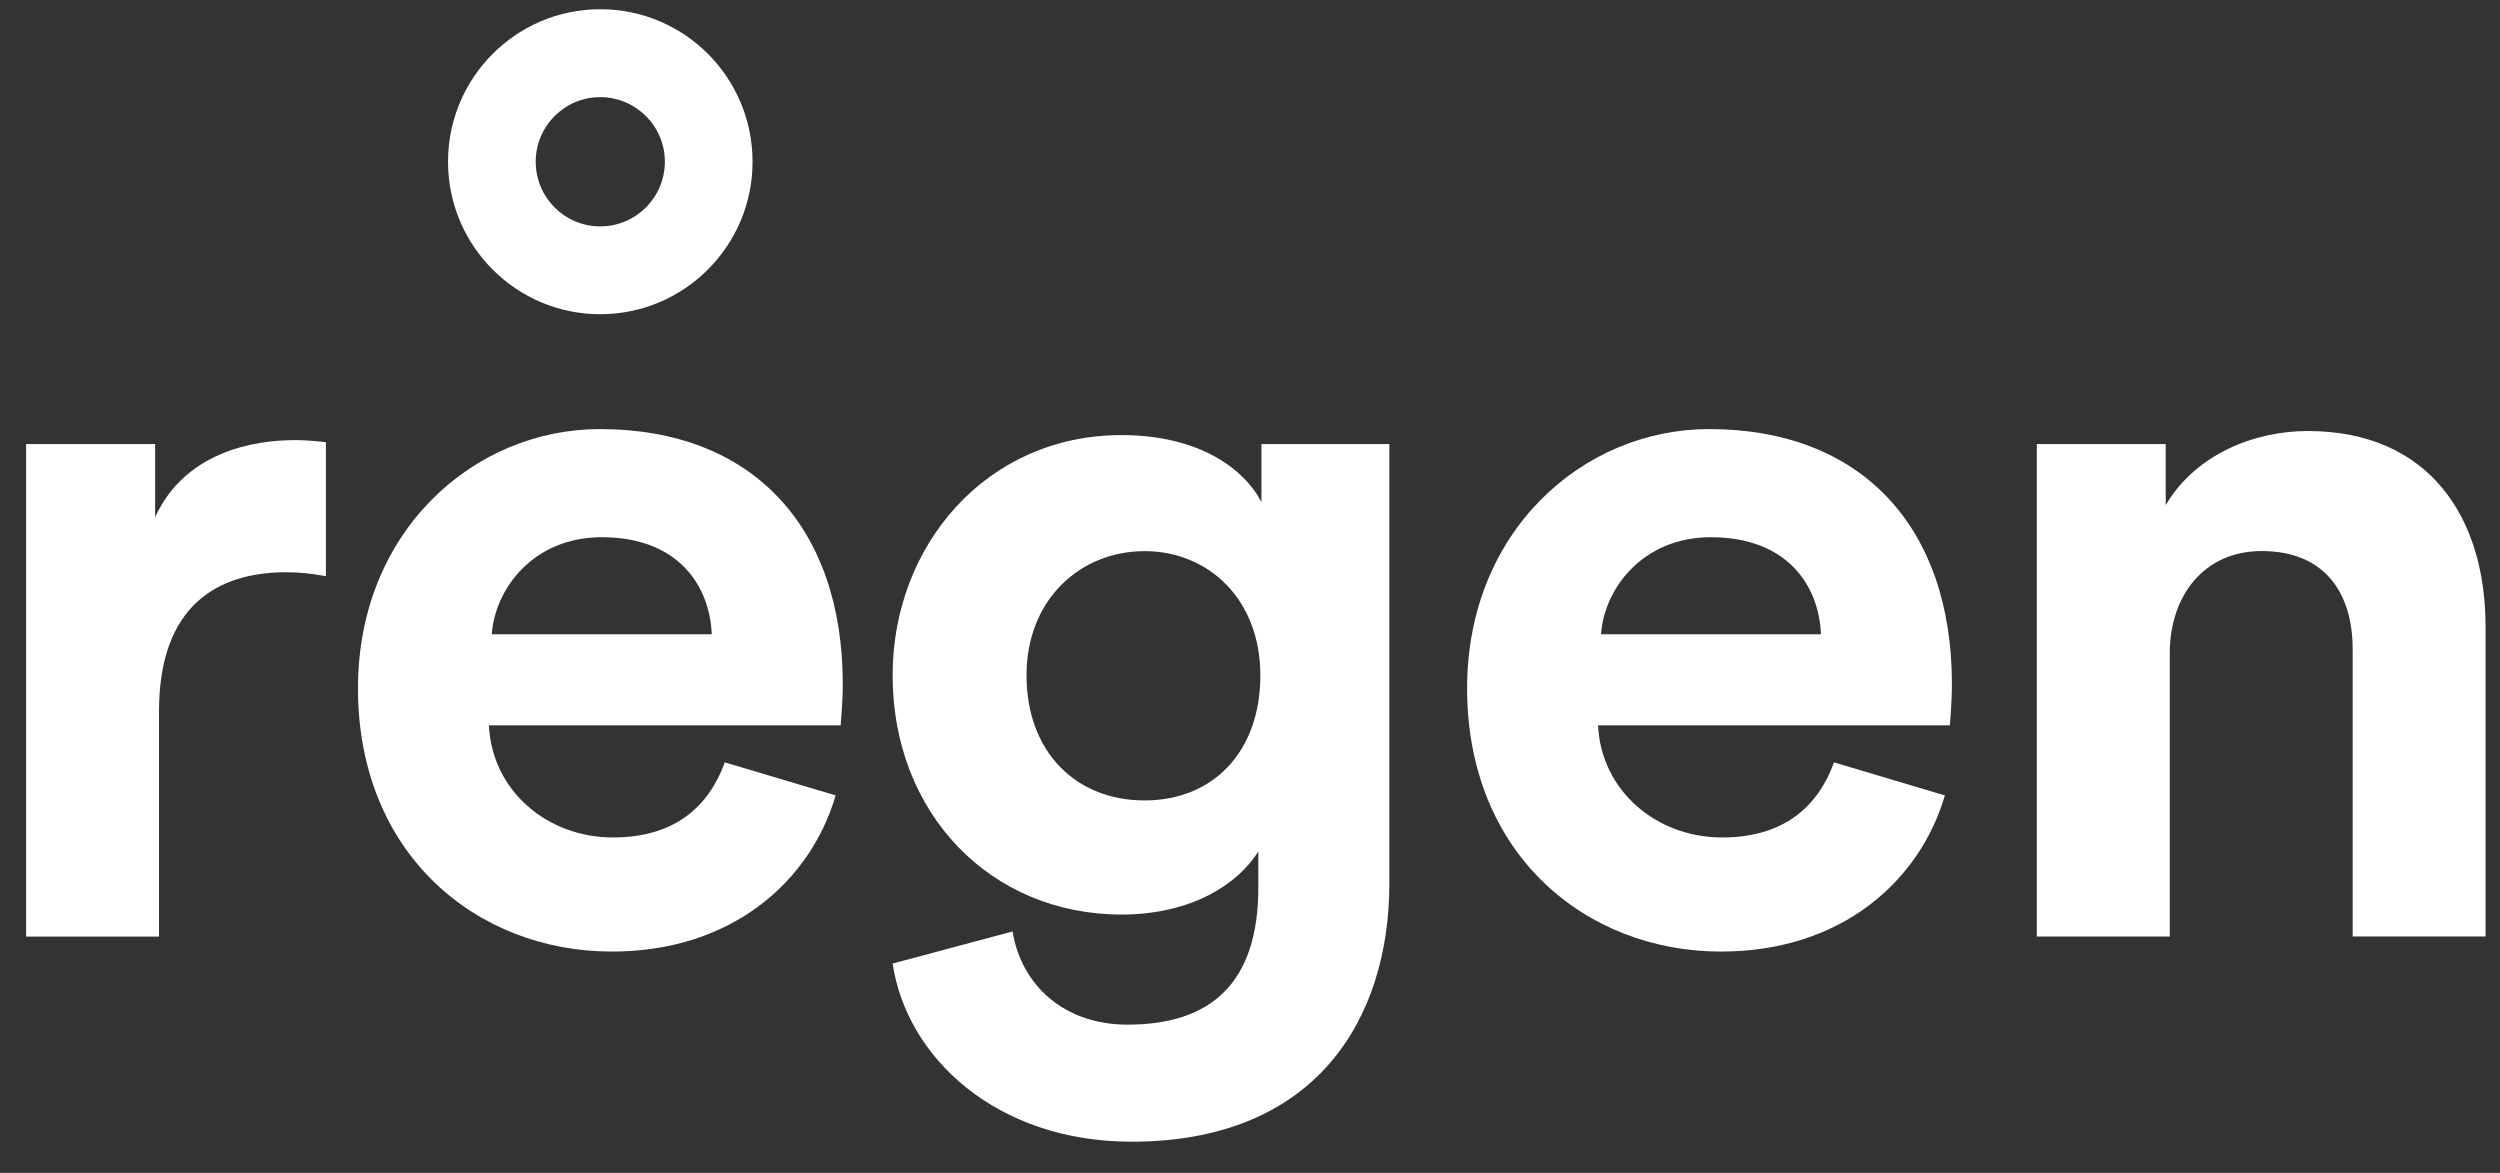 <svg width="162" height="76" viewBox="0 0 162 76" fill="none" xmlns="http://www.w3.org/2000/svg">
<rect x="0" y="0" width="162" height="76" fill="#333333" stroke="none"/>
<path d="M38.893 0.598C33.453 0.598 29.032 5.025 29.032 10.479C29.032 15.934 33.453 20.361 38.893 20.361C44.334 20.361 48.765 15.939 48.765 10.479C48.765 5.019 44.35 0.598 38.893 0.598ZM38.893 14.67C36.584 14.67 34.714 12.792 34.714 10.479C34.714 8.167 36.59 6.294 38.893 6.294C41.197 6.294 43.083 8.167 43.083 10.479C43.083 12.792 41.208 14.67 38.893 14.67Z" fill="white"/>
<path d="M21.119 37.34C20.148 37.148 19.309 37.082 18.53 37.082C14.126 37.082 10.304 39.219 10.304 46.096L10.304 60.69H1.693L1.693 28.777H10.052V33.511C11.993 29.293 16.397 28.519 19.112 28.519C19.825 28.519 20.472 28.584 21.119 28.65V37.34Z" fill="white"/>
<path d="M54.151 51.544C52.533 57.059 47.482 61.661 39.645 61.661C30.903 61.661 23.197 55.367 23.197 44.601C23.197 34.417 30.711 27.804 38.872 27.804C48.716 27.804 54.612 34.093 54.612 44.343C54.612 45.573 54.475 46.875 54.475 47.001H31.682C31.873 51.214 35.438 54.268 39.716 54.268C43.731 54.268 45.93 52.258 46.967 49.401L54.157 51.544H54.151ZM46.122 41.102C45.99 37.922 43.923 34.812 38.998 34.812C34.528 34.812 32.066 38.185 31.868 41.102H46.116H46.122Z" fill="white"/>
<path d="M65.613 60.366C66.195 63.87 68.975 66.397 73.061 66.397C78.501 66.397 81.54 63.672 81.54 57.51V55.175C80.245 57.251 77.267 59.262 72.671 59.262C64.187 59.262 57.842 52.714 57.842 43.761C57.842 35.33 63.929 28.194 72.671 28.194C77.723 28.194 80.64 30.402 81.743 32.539V28.777H90.03V57.246C90.03 66.007 85.302 73.982 73.319 73.982C64.577 73.982 58.747 68.534 57.842 62.437L65.613 60.36V60.366ZM81.671 43.761C81.671 38.828 78.304 35.714 74.163 35.714C70.023 35.714 66.518 38.828 66.518 43.761C66.518 48.694 69.688 51.868 74.163 51.868C78.638 51.868 81.671 48.688 81.671 43.761Z" fill="white"/>
<path d="M126.029 51.544C124.411 57.059 119.36 61.661 111.517 61.661C102.775 61.661 95.069 55.367 95.069 44.601C95.069 34.417 102.583 27.804 110.744 27.804C120.588 27.804 126.484 34.093 126.484 44.343C126.484 45.573 126.352 46.875 126.352 47.001H103.554C103.751 51.214 107.31 54.268 111.588 54.268C115.603 54.268 117.808 52.258 118.844 49.401L126.029 51.544ZM117.999 41.102C117.868 37.922 115.795 34.812 110.87 34.812C106.406 34.812 103.943 38.185 103.746 41.102H117.994H117.999Z" fill="white"/>
<path d="M140.601 60.689H131.985V28.776H140.338V32.73C142.285 29.424 146.102 27.93 149.535 27.93C157.438 27.93 161.063 33.571 161.063 40.574V60.683L152.453 60.683V42.068C152.453 38.498 150.704 35.708 146.557 35.708C142.801 35.708 140.601 38.624 140.601 42.326V60.683V60.689Z" fill="white"/>
</svg>
